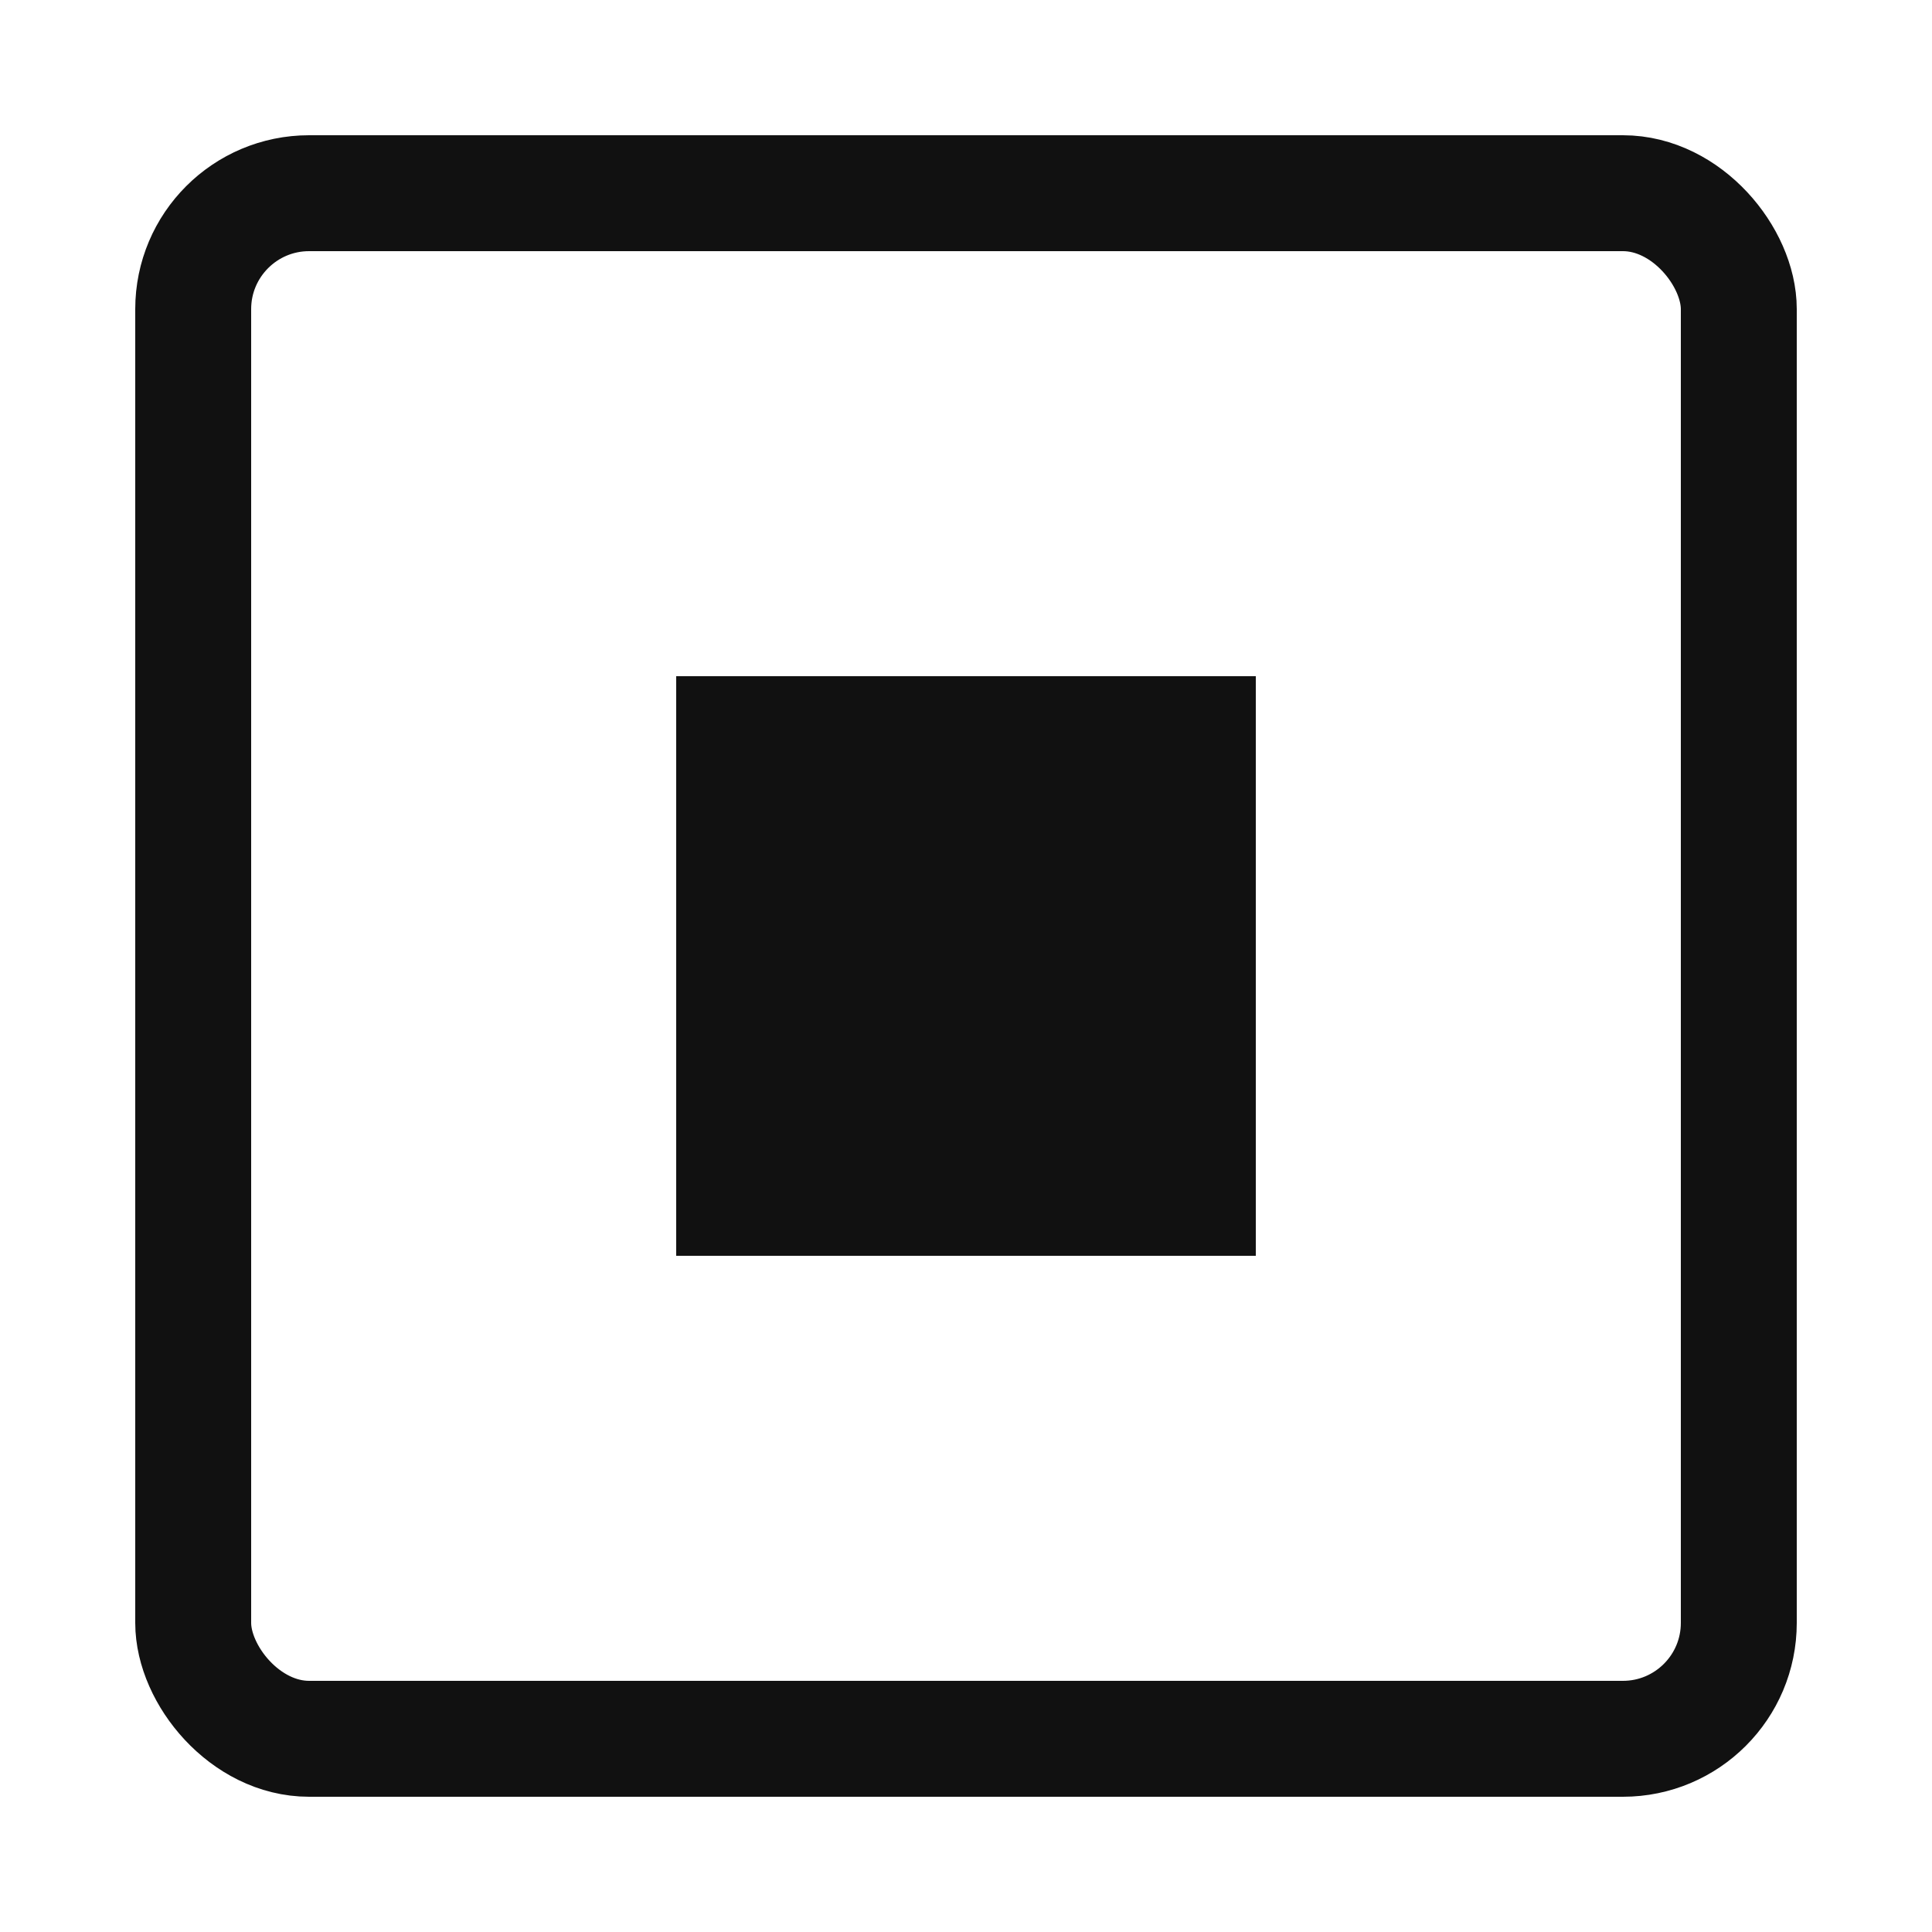 <svg xmlns="http://www.w3.org/2000/svg" width="32" height="32" viewBox="0 0 100 100" role="img" aria-labelledby="logoTitle logoDesc" preserveAspectRatio="xMidYMid meet">
  <title id="logoTitle">TM Leads</title>
  <desc id="logoDesc">Square outline with a central square</desc>
  <rect x="10" y="10" width="80" height="80" fill="none" stroke="#111" stroke-width="6" rx="6"/>
  <rect x="35" y="35" width="30" height="30" fill="#111"/>
</svg>